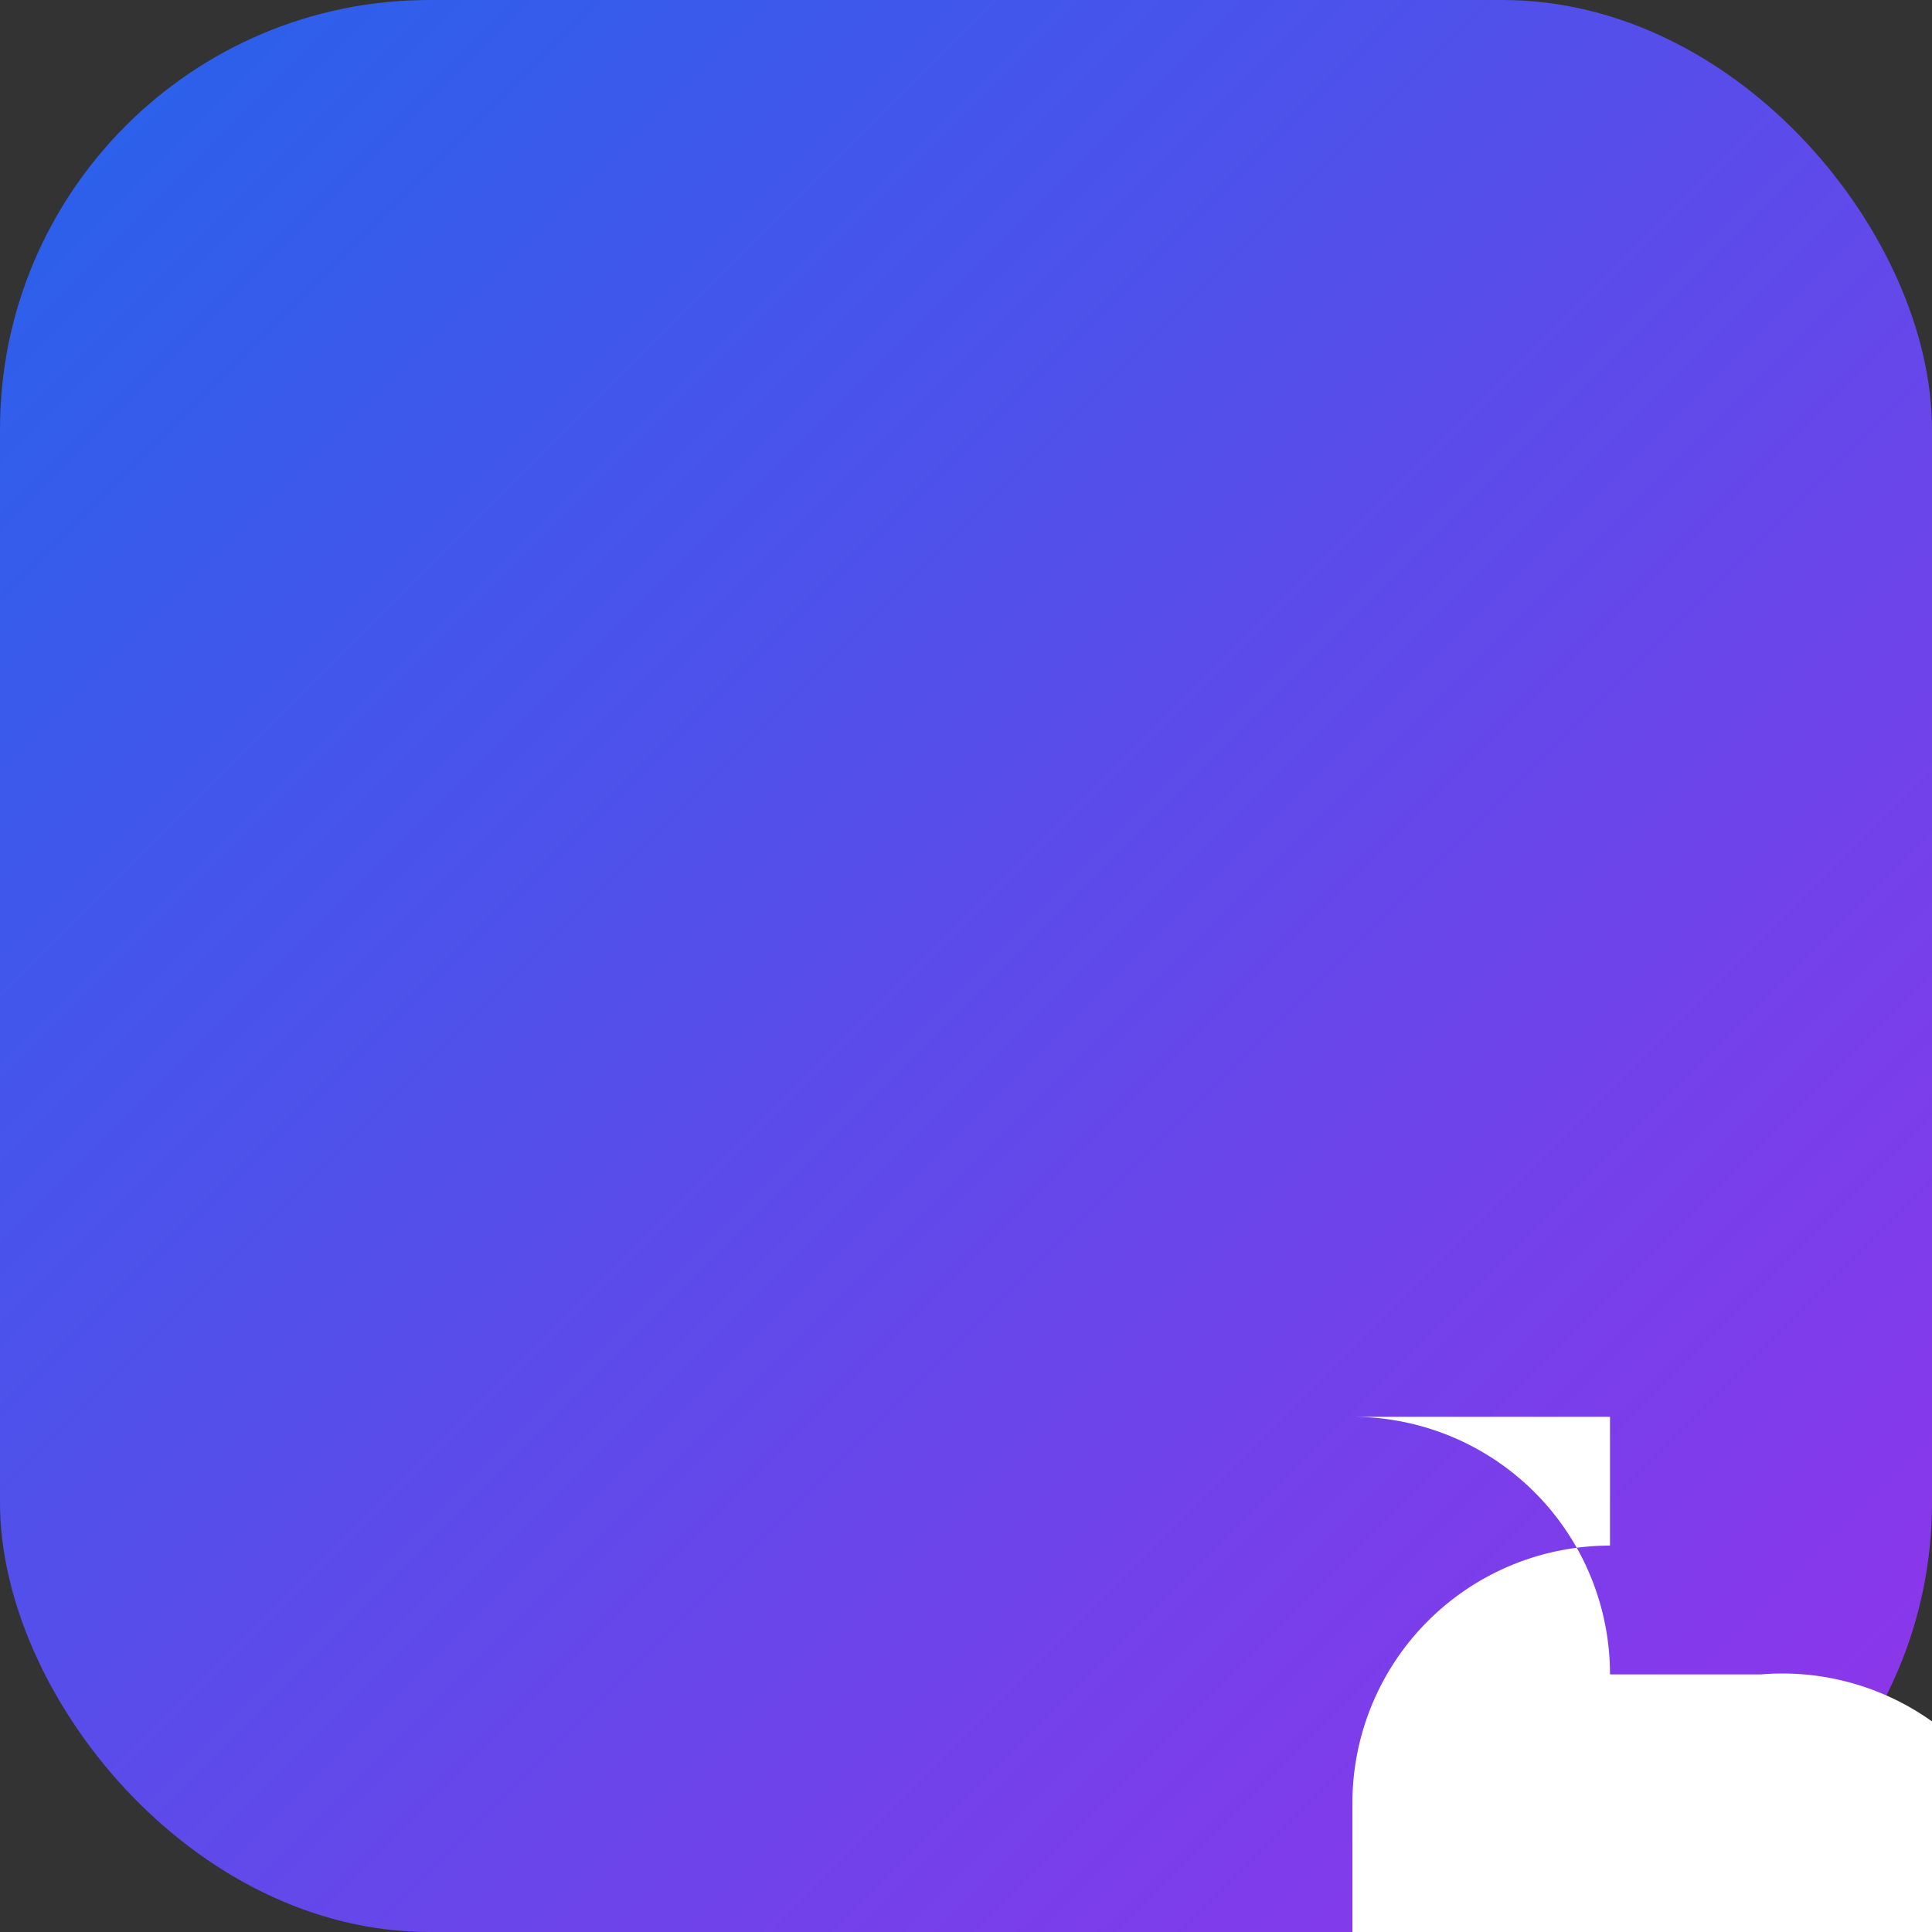 <svg width="180" height="180" viewBox="0 0 180 180" fill="none" xmlns="http://www.w3.org/2000/svg">
  <rect x="0" y="0" width="180" height="180" fill="#333333" stroke="none"/>
  <defs>
    <linearGradient id="apple-icon-gradient" x1="0%" y1="0%" x2="100%" y2="100%">
      <stop offset="0%" style="stop-color:#2563eb;stop-opacity:1" />
      <stop offset="100%" style="stop-color:#9333ea;stop-opacity:1" />
    </linearGradient>
  </defs>
  
  <!-- Background -->
  <rect width="180" height="180" rx="40" fill="url(#apple-icon-gradient)"/>
  
  <!-- Form Icon -->
  <path d="M32 24a8 8 0 00-8 8v7.264a8 8 0 002.344 5.656l11.312 11.312A8 8 0 0043.312 58H48a8 8 0 008-8v-3.312a8 8 0 00-2.344-5.656L42.344 29.72A8 8 0 0036.688 28H32a8 8 0 00-8-8H32z" fill="white" transform="translate(54, 72) scale(3)"/>
</svg>